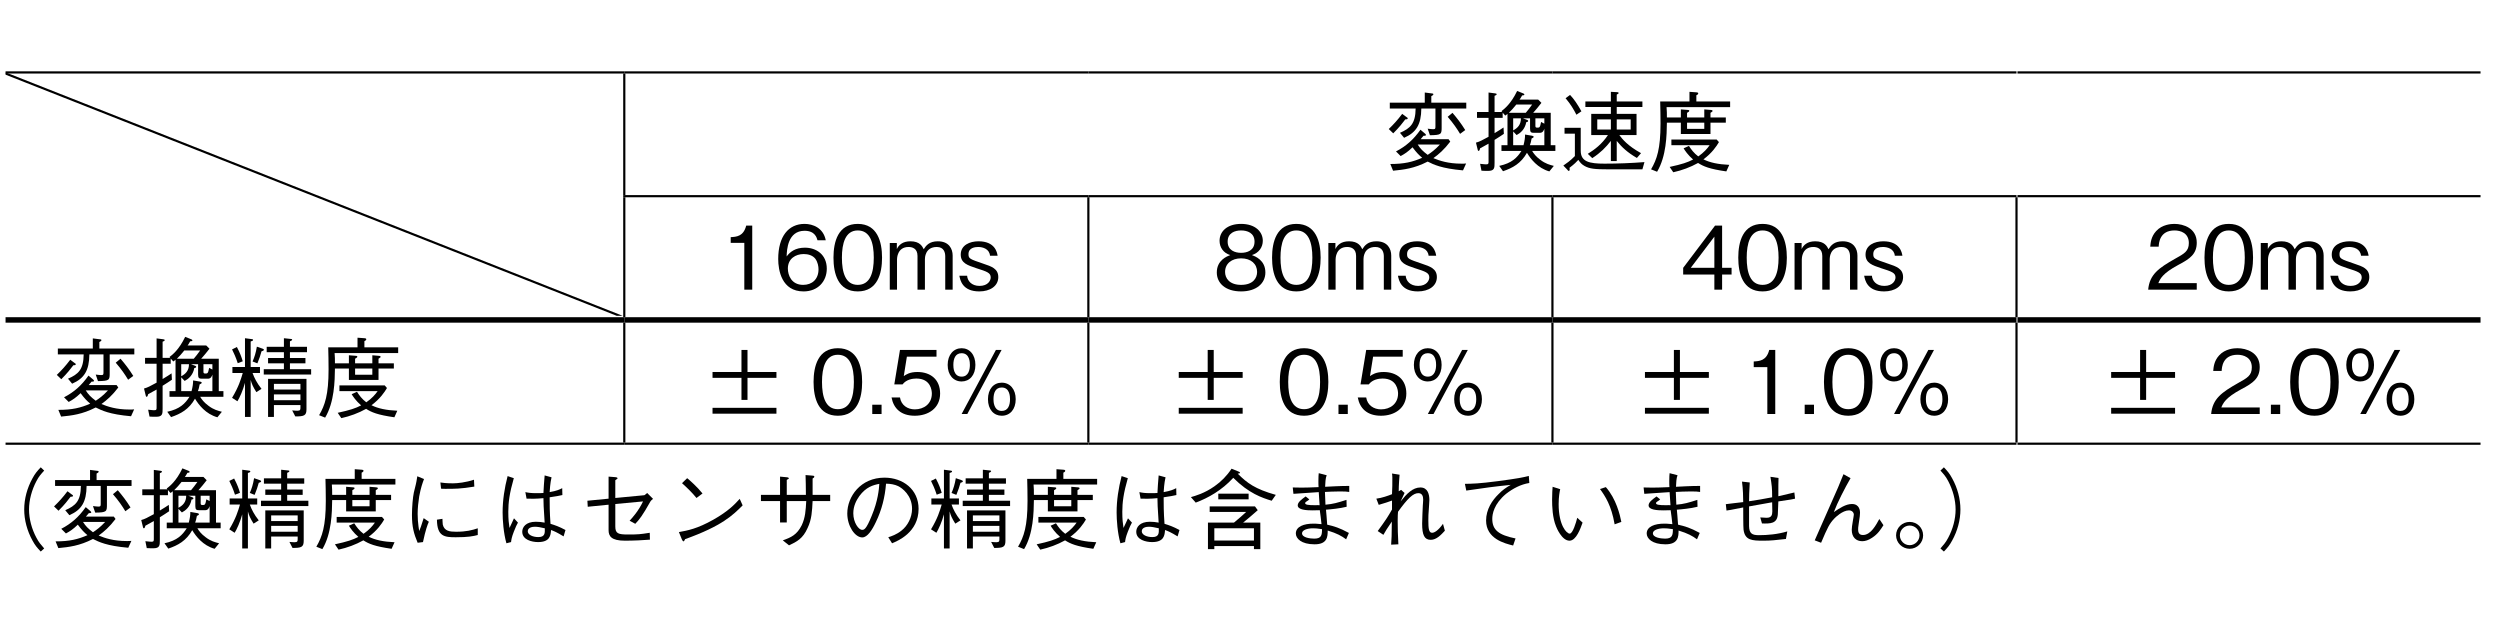 <?xml version="1.0" encoding="UTF-8"?>
<svg xmlns="http://www.w3.org/2000/svg" xmlns:xlink="http://www.w3.org/1999/xlink" width="226.77pt" height="56.69pt" viewBox="0 0 226.77 56.69" version="1.2">
<defs>
<g>
<symbol overflow="visible" id="glyph0-0">
<path style="stroke:none;" d="M 0.797 0.953 L 7.156 0.953 L 7.156 -7 L 0.797 -7 Z M 3.984 -3.344 L 1.453 -6.594 L 6.5 -6.594 Z M 4.234 -3.016 L 6.766 -6.281 L 6.766 0.234 Z M 1.453 0.562 L 3.984 -2.703 L 6.5 0.562 Z M 1.188 -6.281 L 3.719 -3.016 L 1.188 0.234 Z M 1.188 -6.281 "/>
</symbol>
<symbol overflow="visible" id="glyph0-1">
<path style="stroke:none;" d="M 7.438 -0.172 C 7.312 -0.156 7.203 -0.156 7.016 -0.156 C 5.812 -0.156 5.031 -0.422 4.469 -0.656 C 4.969 -1.016 5.438 -1.422 6 -2.156 L 5.844 -2.375 L 3.312 -2.375 C 3.344 -2.406 3.516 -2.609 3.578 -2.688 C 3.641 -2.688 3.797 -2.672 3.797 -2.766 C 3.797 -2.797 3.75 -2.844 3.719 -2.875 L 3.297 -3.234 C 2.672 -2.344 1.984 -1.734 1.078 -1.266 L 1.5 -0.844 C 1.875 -1.047 2.141 -1.219 2.578 -1.641 C 2.953 -1.141 3.141 -0.953 3.453 -0.688 C 2.594 -0.312 1.828 -0.125 0.562 -0.125 L 0.812 0.484 C 1.781 0.391 2.734 0.281 3.953 -0.344 C 4.484 -0.078 5.188 0.281 7.156 0.453 Z M 5.062 -1.891 C 4.594 -1.391 4.281 -1.172 3.953 -0.953 C 3.5 -1.297 3.297 -1.5 3.047 -1.891 Z M 7.359 -3.203 C 6.969 -3.828 6.641 -4.25 6.203 -4.766 L 5.766 -4.406 C 6.281 -3.812 6.609 -3.328 6.891 -2.859 Z M 7.453 -5.156 L 7.453 -5.688 L 4.281 -5.688 L 4.281 -6.281 C 4.375 -6.328 4.469 -6.375 4.469 -6.453 C 4.469 -6.516 4.375 -6.531 4.297 -6.531 L 3.688 -6.609 L 3.688 -5.688 L 0.516 -5.688 L 0.516 -5.156 L 2.859 -5.156 C 2.844 -3.781 2.375 -3.359 1.438 -2.953 L 1.812 -2.5 C 2.922 -2.984 3.359 -3.703 3.375 -5.156 L 4.656 -5.156 L 4.656 -3.578 C 4.656 -3.344 4.656 -3.281 4.453 -3.281 C 4.344 -3.281 4.203 -3.297 3.953 -3.328 L 4.156 -2.734 C 5.219 -2.75 5.219 -2.828 5.219 -3.5 L 5.219 -5.156 Z M 2.141 -4.266 C 2.141 -4.312 2.094 -4.344 2.062 -4.359 L 1.641 -4.672 C 1.203 -4.094 0.859 -3.719 0.422 -3.297 L 0.828 -2.906 C 1.375 -3.453 1.688 -3.859 1.922 -4.172 C 2.031 -4.172 2.141 -4.172 2.141 -4.266 Z M 2.141 -4.266 "/>
</symbol>
<symbol overflow="visible" id="glyph0-2">
<path style="stroke:none;" d="M 0.531 -1.422 C 0.531 -1.391 0.562 -1.312 0.609 -1.312 C 0.703 -1.312 0.734 -1.484 0.75 -1.547 C 1.062 -1.719 1.391 -1.906 1.516 -1.969 L 1.516 -0.375 C 1.516 -0.172 1.516 -0.094 1.312 -0.094 C 1.266 -0.094 1.125 -0.094 0.75 -0.141 L 0.875 0.484 C 1.125 0.5 1.312 0.5 1.469 0.5 C 2.062 0.5 2.062 0.234 2.062 -0.25 L 2.062 -2.312 C 2.453 -2.547 2.594 -2.656 2.906 -2.859 L 2.875 -3.438 C 2.688 -3.312 2.453 -3.156 2.062 -2.922 L 2.062 -4.312 L 2.797 -4.312 L 2.797 -4.781 L 3.031 -4.516 C 3.109 -4.562 3.141 -4.594 3.234 -4.672 L 3.234 -1.828 L 2.688 -1.828 L 2.688 -1.312 L 4.5 -1.312 C 4.109 -0.703 3.641 -0.203 2.484 0.047 L 2.828 0.531 C 3.703 0.234 4.453 -0.172 5 -1.141 C 5.328 -0.594 5.969 0.25 7.031 0.547 L 7.438 0.047 C 7.078 -0.047 6.688 -0.141 6.219 -0.5 C 5.797 -0.812 5.609 -1.078 5.469 -1.312 L 7.578 -1.312 L 7.578 -1.828 L 7.156 -1.828 L 7.156 -4.766 L 5.562 -4.766 C 5.859 -5.094 6.016 -5.297 6.312 -5.672 L 6.016 -5.969 L 4.328 -5.969 C 4.391 -6.062 4.453 -6.125 4.562 -6.344 C 4.641 -6.344 4.766 -6.359 4.766 -6.422 C 4.766 -6.484 4.688 -6.516 4.656 -6.531 L 4.109 -6.75 C 3.547 -5.578 2.953 -5.125 2.688 -4.922 L 2.75 -4.844 L 2.062 -4.844 L 2.062 -6.312 C 2.234 -6.375 2.25 -6.406 2.25 -6.453 C 2.25 -6.5 2.188 -6.531 2.109 -6.531 L 1.516 -6.609 L 1.516 -4.844 L 0.469 -4.844 L 0.469 -4.312 L 1.516 -4.312 L 1.516 -2.594 C 0.906 -2.266 0.719 -2.156 0.375 -2.062 Z M 3.75 -3.078 L 4.062 -2.75 C 4.391 -2.922 4.812 -3.25 4.938 -3.922 C 5 -3.922 5.109 -3.953 5.109 -4.031 C 5.109 -4.078 5.062 -4.109 5.016 -4.125 L 4.641 -4.266 L 5.281 -4.266 L 5.281 -3.328 C 5.281 -2.984 5.391 -2.953 5.656 -2.953 L 6.172 -2.953 C 6.453 -2.953 6.531 -3.188 6.578 -3.328 L 6.578 -1.828 L 5.266 -1.828 C 5.344 -2.031 5.359 -2.125 5.422 -2.438 C 5.516 -2.484 5.609 -2.516 5.609 -2.594 C 5.609 -2.641 5.531 -2.672 5.469 -2.688 L 4.828 -2.797 C 4.828 -2.5 4.797 -2.266 4.688 -1.828 L 3.75 -1.828 Z M 5.469 -5.516 C 5.25 -5.203 5.109 -5.031 4.891 -4.766 L 3.359 -4.766 C 3.641 -5.047 3.766 -5.188 4.031 -5.516 Z M 3.75 -4.266 L 4.453 -4.266 C 4.453 -3.688 4.156 -3.391 3.75 -3.172 Z M 6.281 -3.938 C 6.188 -3.422 6.141 -3.422 5.922 -3.422 C 5.781 -3.422 5.766 -3.484 5.766 -3.594 L 5.766 -4.266 L 6.578 -4.266 L 6.578 -3.781 Z M 6.281 -3.938 "/>
</symbol>
<symbol overflow="visible" id="glyph0-3">
<path style="stroke:none;" d="M 7.516 -5.297 L 7.516 -5.797 L 5.188 -5.797 L 5.188 -6.422 C 5.312 -6.484 5.359 -6.516 5.359 -6.562 C 5.359 -6.609 5.312 -6.641 5.203 -6.641 L 4.656 -6.672 L 4.656 -5.797 L 2.344 -5.797 L 2.344 -5.297 L 4.656 -5.297 L 4.656 -4.672 L 2.875 -4.672 L 2.875 -2.75 L 4.391 -2.75 C 3.828 -1.906 3.188 -1.438 2.562 -1.047 L 2.969 -0.656 C 3.734 -1.156 4.188 -1.625 4.656 -2.219 L 4.656 -0.391 L 5.188 -0.391 L 5.188 -2.219 C 5.641 -1.656 6.156 -1.172 7.016 -0.672 L 7.391 -1.109 C 6.172 -1.781 5.688 -2.391 5.422 -2.75 L 6.984 -2.75 L 6.984 -4.672 L 5.188 -4.672 L 5.188 -5.297 Z M 6.453 -3.25 L 5.188 -3.25 L 5.188 -4.172 L 6.453 -4.172 Z M 4.656 -3.25 L 3.422 -3.25 L 3.422 -4.172 L 4.656 -4.172 Z M 1.984 -4.906 C 1.625 -5.547 1.312 -6.016 0.953 -6.391 L 0.547 -6.094 C 1.016 -5.531 1.266 -5.109 1.531 -4.594 Z M 7.703 -0.297 C 6.5 -0.203 5.281 -0.156 4.078 -0.156 C 2.703 -0.156 1.922 -0.328 1.922 -1.328 L 1.922 -3.406 L 0.453 -3.406 L 0.453 -2.875 L 1.391 -2.875 L 1.391 -0.844 C 0.969 -0.406 0.656 -0.203 0.344 0.016 L 0.719 0.406 C 0.781 0.484 0.781 0.5 0.828 0.5 C 0.875 0.5 0.922 0.469 0.922 0.375 C 0.922 0.359 0.906 0.234 0.906 0.219 C 1.375 -0.141 1.531 -0.312 1.703 -0.5 C 1.875 -0.25 2 -0.094 2.281 0.062 C 2.734 0.312 3.219 0.359 4.406 0.359 L 7.516 0.359 Z M 7.703 -0.297 "/>
</symbol>
<symbol overflow="visible" id="glyph0-4">
<path style="stroke:none;" d="M 2.359 0.625 C 3.141 0.453 3.906 0.172 4.609 -0.219 C 5.094 0.094 5.641 0.328 7.172 0.547 L 7.438 -0.047 C 6.422 -0.094 5.688 -0.25 5.094 -0.547 C 5.875 -1.125 6.281 -1.734 6.5 -2.109 L 6.297 -2.344 L 2.188 -2.344 L 2.188 -1.828 L 5.656 -1.828 C 5.438 -1.516 5.141 -1.172 4.625 -0.812 C 4.219 -1.125 4 -1.422 3.781 -1.766 L 3.297 -1.547 C 3.406 -1.359 3.688 -0.938 4.156 -0.531 C 3.641 -0.266 3.172 -0.109 2.031 0.141 Z M 3.047 -3.875 L 3.047 -2.844 L 5.734 -2.844 L 5.734 -3.875 L 7.125 -3.875 L 7.125 -4.344 L 5.734 -4.344 L 5.734 -4.766 C 5.891 -4.859 5.922 -4.891 5.922 -4.938 C 5.922 -5.016 5.828 -5.031 5.734 -5.031 L 5.172 -5.078 L 5.172 -4.344 L 3.609 -4.344 L 3.609 -4.766 C 3.734 -4.828 3.812 -4.891 3.812 -4.953 C 3.812 -5.016 3.734 -5.031 3.641 -5.031 L 3.047 -5.078 L 3.047 -4.344 L 1.781 -4.344 C 1.781 -4.734 1.781 -4.875 1.75 -5.281 L 7.516 -5.281 L 7.516 -5.797 L 4.453 -5.797 L 4.453 -6.359 C 4.5 -6.375 4.625 -6.438 4.625 -6.531 C 4.625 -6.609 4.516 -6.625 4.469 -6.625 L 3.828 -6.672 L 3.828 -5.797 L 1.172 -5.797 C 1.188 -5.547 1.203 -4.094 1.203 -3.797 C 1.203 -1.5 0.875 -0.547 0.344 0.359 L 0.891 0.578 C 1.734 -0.828 1.766 -2.75 1.781 -3.875 Z M 3.609 -3.312 L 3.609 -3.875 L 5.172 -3.875 L 5.172 -3.312 Z M 3.609 -3.312 "/>
</symbol>
<symbol overflow="visible" id="glyph0-5">
<path style="stroke:none;" d="M 2.953 0 L 2.953 -5.812 L 2.406 -5.812 C 2.156 -4.828 1.516 -4.797 1 -4.766 L 1 -4.25 L 2.234 -4.25 L 2.234 0 Z M 2.953 0 "/>
</symbol>
<symbol overflow="visible" id="glyph0-6">
<path style="stroke:none;" d="M 4.703 -1.906 C 4.703 -3.188 3.75 -3.812 2.719 -3.812 C 1.844 -3.812 1.359 -3.422 1.062 -3.016 C 1.078 -3.609 1.156 -5.344 2.688 -5.344 C 3.641 -5.344 3.797 -4.703 3.859 -4.484 L 4.609 -4.484 C 4.391 -5.609 3.438 -5.969 2.688 -5.969 C 1.234 -5.969 0.297 -4.844 0.297 -2.781 C 0.297 -1.766 0.609 0.156 2.594 0.156 C 3.891 0.156 4.703 -0.75 4.703 -1.906 Z M 3.953 -1.844 C 3.953 -0.969 3.391 -0.438 2.562 -0.438 C 1.484 -0.438 1.172 -1.328 1.172 -1.922 C 1.172 -2.812 1.875 -3.234 2.609 -3.234 C 3 -3.234 3.422 -3.125 3.672 -2.797 C 3.891 -2.484 3.953 -2.109 3.953 -1.844 Z M 3.953 -1.844 "/>
</symbol>
<symbol overflow="visible" id="glyph0-7">
<path style="stroke:none;" d="M 4.703 -2.906 C 4.703 -4.344 4.281 -5.969 2.5 -5.969 C 0.719 -5.969 0.297 -4.359 0.297 -2.906 C 0.297 -1.438 0.719 0.156 2.5 0.156 C 4.281 0.156 4.703 -1.453 4.703 -2.906 Z M 3.953 -2.906 C 3.953 -1.547 3.625 -0.438 2.5 -0.438 C 1.391 -0.438 1.062 -1.547 1.062 -2.906 C 1.062 -4.203 1.375 -5.375 2.5 -5.375 C 3.625 -5.375 3.953 -4.25 3.953 -2.906 Z M 3.953 -2.906 "/>
</symbol>
<symbol overflow="visible" id="glyph0-8">
<path style="stroke:none;" d="M 6.094 0 L 6.094 -3.094 C 6.094 -3.703 5.766 -4.391 4.75 -4.391 C 3.984 -4.391 3.688 -4.016 3.469 -3.672 C 3.344 -3.922 3.125 -4.391 2.266 -4.391 C 1.547 -4.391 1.203 -4.047 1.031 -3.688 L 1.031 -4.234 L 0.391 -4.234 L 0.391 0 L 1.047 0 L 1.047 -2.75 C 1.047 -2.828 1.062 -3.875 2.094 -3.875 C 2.406 -3.875 2.906 -3.766 2.906 -3.062 L 2.906 0 L 3.578 0 L 3.578 -2.766 C 3.578 -2.859 3.578 -3.875 4.656 -3.875 C 5.312 -3.875 5.422 -3.359 5.422 -3.016 L 5.422 0 Z M 6.094 0 "/>
</symbol>
<symbol overflow="visible" id="glyph0-9">
<path style="stroke:none;" d="M 3.75 -1.141 C 3.75 -1.906 3.141 -2.109 2.391 -2.359 C 1.156 -2.781 1.047 -2.812 1.047 -3.234 C 1.047 -3.812 1.656 -3.875 1.922 -3.875 C 2.328 -3.875 2.938 -3.719 3 -3.078 L 3.688 -3.078 C 3.641 -3.391 3.453 -4.391 1.953 -4.391 C 1.172 -4.391 0.344 -4.047 0.344 -3.188 C 0.344 -2.406 0.969 -2.219 1.75 -1.953 C 2.734 -1.641 3.062 -1.531 3.062 -1.109 C 3.062 -0.844 2.828 -0.344 2.047 -0.344 C 1.312 -0.344 0.953 -0.812 0.922 -1.266 L 0.219 -1.266 C 0.297 -0.875 0.484 0.156 2.031 0.156 C 3 0.156 3.75 -0.328 3.75 -1.141 Z M 3.75 -1.141 "/>
</symbol>
<symbol overflow="visible" id="glyph0-10">
<path style="stroke:none;" d="M 4.703 -1.562 C 4.703 -2.688 3.766 -3.031 3.484 -3.141 C 4.125 -3.344 4.469 -3.859 4.469 -4.438 C 4.469 -5.25 3.797 -5.969 2.5 -5.969 C 1.234 -5.969 0.547 -5.281 0.547 -4.438 C 0.547 -3.844 0.891 -3.328 1.516 -3.141 C 1.234 -3.031 0.297 -2.688 0.297 -1.562 C 0.297 -0.594 1.078 0.156 2.5 0.156 C 3.891 0.156 4.703 -0.578 4.703 -1.562 Z M 3.719 -4.359 C 3.719 -3.547 3.031 -3.344 2.5 -3.344 C 1.953 -3.344 1.281 -3.562 1.281 -4.359 C 1.281 -5.156 1.938 -5.375 2.5 -5.375 C 3.062 -5.375 3.719 -5.156 3.719 -4.359 Z M 3.953 -1.609 C 3.953 -1.047 3.578 -0.438 2.5 -0.438 C 1.438 -0.438 1.047 -1.047 1.047 -1.609 C 1.047 -2.375 1.656 -2.844 2.5 -2.844 C 3.406 -2.844 3.953 -2.328 3.953 -1.609 Z M 3.953 -1.609 "/>
</symbol>
<symbol overflow="visible" id="glyph0-11">
<path style="stroke:none;" d="M 4.703 -1.375 L 4.703 -1.984 L 3.844 -1.984 L 3.844 -5.812 L 3.203 -5.812 L 0.312 -1.984 L 0.312 -1.375 L 3.141 -1.375 L 3.141 0 L 3.844 0 L 3.844 -1.375 Z M 3.141 -1.984 L 1 -1.984 L 3.141 -4.812 Z M 3.141 -1.984 "/>
</symbol>
<symbol overflow="visible" id="glyph0-12">
<path style="stroke:none;" d="M 4.609 0 L 4.609 -0.594 L 1.125 -0.594 C 1.281 -0.969 1.484 -1.469 2.938 -2.25 C 4.016 -2.812 4.609 -3.25 4.609 -4.266 C 4.609 -5.578 3.406 -5.969 2.578 -5.969 C 2.297 -5.969 1.469 -5.922 0.922 -5.312 C 0.453 -4.797 0.422 -4.234 0.391 -3.906 L 1.156 -3.906 C 1.172 -4.219 1.234 -5.375 2.594 -5.375 C 3.141 -5.375 3.891 -5.141 3.891 -4.234 C 3.891 -3.5 3.5 -3.281 2.625 -2.797 C 1.172 -1.969 0.328 -1.391 0.203 0 Z M 4.609 0 "/>
</symbol>
<symbol overflow="visible" id="glyph0-13">
<path style="stroke:none;" d="M 4.203 -0.562 L 6.609 -0.562 L 6.609 -0.375 C 6.609 -0.156 6.609 -0.047 6.328 -0.047 C 6.281 -0.047 5.938 -0.062 5.859 -0.078 L 6.141 0.469 C 6.922 0.469 7.156 0.406 7.156 -0.172 L 7.156 -2.938 L 3.672 -2.938 L 3.672 0.516 L 4.203 0.516 Z M 6.609 -1.969 L 4.203 -1.969 L 4.203 -2.484 L 6.609 -2.484 Z M 6.609 -1 L 4.203 -1 L 4.203 -1.531 L 6.609 -1.531 Z M 7.578 -3.328 L 7.578 -3.812 L 5.656 -3.812 L 5.656 -4.344 L 7.062 -4.344 L 7.062 -4.828 L 5.656 -4.828 L 5.656 -5.359 L 7.203 -5.359 L 7.203 -5.844 L 5.656 -5.844 L 5.656 -6.344 C 5.703 -6.359 5.859 -6.422 5.859 -6.5 C 5.859 -6.547 5.766 -6.562 5.703 -6.562 L 5.109 -6.625 L 5.109 -5.844 L 3.547 -5.844 L 3.547 -5.359 L 5.109 -5.359 L 5.109 -4.828 L 3.672 -4.828 L 3.672 -4.344 L 5.109 -4.344 L 5.109 -3.812 L 3.281 -3.812 L 3.281 -3.328 Z M 2.938 -3.469 L 2.938 -4.016 L 2.094 -4.016 L 2.094 -6.328 C 2.25 -6.375 2.312 -6.406 2.312 -6.469 C 2.312 -6.531 2.234 -6.547 2.172 -6.547 L 1.578 -6.625 L 1.578 -4.016 L 0.438 -4.016 L 0.438 -3.469 L 1.375 -3.469 C 1.203 -2.875 1 -2.203 0.406 -1.219 L 0.891 -0.906 C 1.078 -1.188 1.406 -1.922 1.578 -2.578 L 1.578 0.516 L 2.094 0.516 L 2.094 -2.844 C 2.203 -2.453 2.297 -2.234 2.609 -1.734 L 3.078 -2.031 C 2.656 -2.562 2.422 -3.031 2.266 -3.469 Z M 0.406 -5.609 C 0.562 -5.297 0.75 -4.891 0.922 -4.359 L 1.375 -4.531 C 1.266 -4.906 1.141 -5.266 0.844 -5.828 Z M 2.703 -4.344 C 2.875 -4.766 2.984 -5.078 3.078 -5.438 C 3.141 -5.453 3.297 -5.5 3.297 -5.578 C 3.297 -5.625 3.219 -5.656 3.188 -5.672 L 2.656 -5.859 C 2.562 -5.297 2.438 -4.906 2.266 -4.516 Z M 2.703 -4.344 "/>
</symbol>
<symbol overflow="visible" id="glyph0-14">
<path style="stroke:none;" d="M 1.078 -0.031 L 6.875 -0.031 L 6.875 -0.562 L 1.078 -0.562 Z M 1.078 -3.281 L 3.703 -3.281 L 3.703 -1.281 L 4.25 -1.281 L 4.25 -3.281 L 6.875 -3.281 L 6.875 -3.812 L 4.25 -3.812 L 4.25 -5.812 L 3.703 -5.812 L 3.703 -3.812 L 1.078 -3.812 Z M 1.078 -3.281 "/>
</symbol>
<symbol overflow="visible" id="glyph0-15">
<path style="stroke:none;" d="M 1.453 0 L 1.453 -0.844 L 0.609 -0.844 L 0.609 0 Z M 1.453 0 "/>
</symbol>
<symbol overflow="visible" id="glyph0-16">
<path style="stroke:none;" d="M 4.703 -1.859 C 4.703 -3.141 3.828 -3.812 2.641 -3.812 C 1.938 -3.812 1.609 -3.578 1.406 -3.438 L 1.688 -5.203 L 4.375 -5.203 L 4.375 -5.812 L 1.062 -5.812 L 0.547 -2.688 L 1.297 -2.688 C 1.625 -3.125 2.188 -3.219 2.547 -3.219 C 3.859 -3.219 3.953 -2.125 3.953 -1.859 C 3.953 -0.922 3.234 -0.422 2.406 -0.422 C 1.75 -0.422 1.172 -0.797 1.062 -1.5 L 0.297 -1.5 C 0.484 -0.5 1.156 0.156 2.406 0.156 C 3.641 0.156 4.703 -0.531 4.703 -1.859 Z M 4.703 -1.859 "/>
</symbol>
<symbol overflow="visible" id="glyph0-17">
<path style="stroke:none;" d="M 6.547 -1.344 C 6.547 -2.25 6.031 -2.844 5.281 -2.844 C 4.547 -2.844 4.031 -2.266 4.031 -1.344 C 4.031 -0.406 4.562 0.156 5.281 0.156 C 6.031 0.156 6.547 -0.422 6.547 -1.344 Z M 6.031 -1.344 C 6.031 -0.797 5.859 -0.281 5.281 -0.281 C 4.547 -0.281 4.531 -1.141 4.531 -1.344 C 4.531 -1.938 4.719 -2.406 5.281 -2.406 C 6.016 -2.406 6.031 -1.562 6.031 -1.344 Z M 2.891 -4.453 C 2.891 -5.391 2.359 -5.969 1.641 -5.969 C 0.922 -5.969 0.375 -5.391 0.375 -4.453 C 0.375 -3.531 0.906 -2.953 1.641 -2.953 C 2.359 -2.953 2.891 -3.516 2.891 -4.453 Z M 2.391 -4.453 C 2.391 -4.047 2.281 -3.391 1.641 -3.391 C 0.891 -3.391 0.891 -4.266 0.891 -4.453 C 0.891 -5.062 1.094 -5.516 1.641 -5.516 C 2.375 -5.516 2.391 -4.672 2.391 -4.453 Z M 5.266 -5.812 L 4.75 -5.812 L 1.641 0 L 2.156 0 Z M 5.266 -5.812 "/>
</symbol>
<symbol overflow="visible" id="glyph0-18">
<path style="stroke:none;" d="M 7.172 -6.844 C 6.844 -6.5 6.656 -6.281 6.422 -5.844 C 5.938 -4.969 5.672 -3.984 5.672 -3.016 C 5.672 -2.062 5.938 -1.078 6.422 -0.203 C 6.656 0.234 6.844 0.453 7.172 0.797 L 7.484 0.516 C 7.188 0.172 7 -0.031 6.781 -0.453 C 6.359 -1.234 6.109 -2.156 6.109 -3.016 C 6.109 -3.875 6.359 -4.797 6.781 -5.594 C 7 -6.016 7.188 -6.219 7.484 -6.547 Z M 7.172 -6.844 "/>
</symbol>
<symbol overflow="visible" id="glyph0-19">
<path style="stroke:none;" d="M 1.547 -6.031 C 1.531 -5.938 1.531 -5.906 1.469 -5.562 C 1.438 -5.391 1.422 -5.312 1.234 -4.562 C 1.141 -4.141 1.062 -3.203 1.062 -2.516 C 1.062 -1.453 1.234 -0.812 1.578 0 L 2.062 -0.062 C 2.297 -1.172 2.469 -1.625 2.594 -1.906 L 2.125 -2.234 C 1.891 -1.484 1.828 -1.312 1.719 -1.062 C 1.703 -1.219 1.688 -1.25 1.656 -1.484 C 1.609 -1.844 1.578 -2.188 1.578 -2.625 C 1.578 -3.156 1.641 -3.688 1.719 -4.203 C 1.875 -5.031 2.016 -5.406 2.156 -5.781 Z M 3.703 -4.906 C 3.812 -4.891 3.891 -4.891 4.109 -4.891 C 4.922 -4.891 5.5 -4.891 6.719 -5.094 L 6.688 -5.719 C 5.953 -5.469 5.172 -5.391 4.781 -5.391 C 4.172 -5.391 3.844 -5.438 3.641 -5.469 Z M 3.328 -2.094 C 3.344 -0.562 4.016 -0.5 5.031 -0.5 C 6.172 -0.5 6.609 -0.594 7.031 -0.703 L 7.031 -1.312 C 6.516 -1.141 6 -1 5.062 -1 C 4.484 -1 4 -1.062 3.859 -1.641 C 3.844 -1.719 3.828 -2.094 3.828 -2.172 Z M 3.328 -2.094 "/>
</symbol>
<symbol overflow="visible" id="glyph0-20">
<path style="stroke:none;" d="M 7.031 -1.156 C 6.453 -1.469 6.078 -1.594 5.672 -1.719 C 5.594 -2.734 5.594 -3.547 5.594 -4.125 C 6.172 -4.203 6.469 -4.266 6.75 -4.328 L 6.734 -4.953 C 6.5 -4.828 6.219 -4.703 5.594 -4.594 C 5.609 -4.781 5.641 -5.406 5.766 -5.938 L 5.141 -6.109 C 5.094 -5.578 5.047 -4.891 5.031 -4.516 C 4.859 -4.5 4.703 -4.5 4.391 -4.5 C 3.875 -4.5 3.688 -4.531 3.391 -4.594 L 3.5 -4 C 3.812 -3.984 4.453 -3.984 5.031 -4.047 C 5.031 -3.516 5.047 -3.344 5.141 -1.828 C 4.891 -1.875 4.609 -1.906 4.344 -1.906 C 3.422 -1.906 3.109 -1.406 3.109 -1 C 3.109 -0.266 3.984 -0.062 4.547 -0.062 C 5.625 -0.062 5.688 -0.672 5.719 -1.156 C 5.984 -1.062 6.25 -0.953 6.859 -0.578 Z M 5.156 -1.312 C 5.172 -0.844 5.156 -0.516 4.562 -0.516 C 4.062 -0.516 3.609 -0.719 3.609 -1.047 C 3.609 -1.156 3.672 -1.453 4.266 -1.453 C 4.469 -1.453 4.781 -1.406 5.156 -1.312 Z M 2.094 -0.062 C 2.125 -0.297 2.141 -0.469 2.344 -1 C 2.5 -1.422 2.625 -1.656 2.719 -1.828 L 2.359 -2.219 C 2.312 -2.094 2.016 -1.484 1.953 -1.344 C 1.891 -1.75 1.844 -2.094 1.844 -2.812 C 1.844 -3.656 1.953 -4.5 2.344 -5.859 L 1.781 -6.047 C 1.5 -4.969 1.328 -3.859 1.328 -2.75 C 1.328 -2.062 1.406 -0.906 1.672 0.047 Z M 2.094 -0.062 "/>
</symbol>
<symbol overflow="visible" id="glyph0-21">
<path style="stroke:none;" d="M 3.594 -4.062 L 3.594 -5.672 C 3.766 -5.797 3.797 -5.812 3.797 -5.844 C 3.797 -5.938 3.625 -5.953 3.578 -5.953 L 2.984 -6 L 2.984 -4 L 1.062 -3.812 L 1.094 -3.266 L 2.984 -3.453 L 2.984 -1.141 C 2.984 -0.609 3.219 -0.188 4.469 -0.188 C 5.266 -0.188 6.172 -0.234 6.734 -0.281 L 6.719 -0.906 C 5.844 -0.766 5.656 -0.75 4.75 -0.75 C 3.859 -0.75 3.594 -0.828 3.594 -1.484 L 3.594 -3.516 L 6.109 -3.75 C 5.703 -2.891 5.156 -2.281 4.891 -2 L 5.406 -1.719 C 5.766 -2.094 6.047 -2.438 6.781 -3.75 C 6.812 -3.812 6.859 -3.844 7.016 -3.984 L 6.484 -4.516 C 6.438 -4.484 6.266 -4.312 6.219 -4.312 Z M 3.594 -4.062 "/>
</symbol>
<symbol overflow="visible" id="glyph0-22">
<path style="stroke:none;" d="M 3.547 -4.469 C 3.078 -5.062 2.406 -5.656 2.156 -5.859 L 1.688 -5.406 C 2.156 -4.984 2.609 -4.547 3 -4.062 Z M 6.922 -3.984 C 6.469 -3.484 5.906 -2.875 4.531 -2.094 C 3.062 -1.266 2.188 -1.109 1.406 -0.969 L 1.672 -0.312 C 1.719 -0.219 1.766 -0.125 1.828 -0.125 C 1.875 -0.125 1.969 -0.312 1.969 -0.328 C 5.328 -1.531 6.297 -2.5 7.188 -3.391 Z M 6.922 -3.984 "/>
</symbol>
<symbol overflow="visible" id="glyph0-23">
<path style="stroke:none;" d="M 5.578 -4.344 L 5.578 -5.828 C 5.656 -5.875 5.734 -5.922 5.734 -6 C 5.734 -6.078 5.625 -6.094 5.516 -6.094 L 4.938 -6.141 C 4.953 -5.703 4.969 -5.031 4.969 -4.344 L 3.234 -4.344 L 3.234 -5.703 C 3.406 -5.797 3.422 -5.812 3.422 -5.844 C 3.422 -5.906 3.328 -5.922 3.281 -5.938 L 2.625 -6 L 2.625 -4.344 L 0.891 -4.344 L 0.891 -3.781 L 2.625 -3.781 L 2.625 -1.844 L 3.234 -1.844 L 3.234 -3.781 L 5 -3.781 C 4.953 -2.953 4.922 -2.297 4.594 -1.594 C 4.156 -0.719 3.625 -0.484 2.875 -0.219 L 3.438 0.234 C 4.141 -0.094 4.703 -0.375 5.125 -1.344 C 5.5 -2.125 5.531 -2.875 5.578 -3.781 L 7.172 -3.781 L 7.172 -4.344 Z M 5.578 -4.344 "/>
</symbol>
<symbol overflow="visible" id="glyph0-24">
<path style="stroke:none;" d="M 4.828 0.047 C 5.312 -0.156 7.234 -0.922 7.234 -3.078 C 7.234 -4.844 5.812 -5.906 4.141 -5.906 C 1.969 -5.906 0.766 -4.188 0.766 -2.656 C 0.766 -1.5 1.469 -0.484 2.125 -0.484 C 2.594 -0.484 3.031 -1.172 3.359 -1.875 C 3.891 -2.969 4.188 -4.156 4.281 -5.359 C 4.688 -5.359 5.078 -5.281 5.375 -5.141 C 5.734 -4.969 6.641 -4.312 6.641 -3.078 C 6.641 -2.297 6.234 -1.531 5.688 -1.109 C 5.25 -0.75 4.781 -0.594 4.484 -0.5 Z M 3.672 -5.344 C 3.641 -4.859 3.547 -3.797 2.984 -2.453 C 2.469 -1.172 2.281 -1.172 2.109 -1.172 C 1.797 -1.172 1.312 -1.828 1.312 -2.672 C 1.312 -3.359 1.609 -3.875 1.859 -4.234 C 2.469 -5.062 3.109 -5.234 3.672 -5.344 Z M 3.672 -5.344 "/>
</symbol>
<symbol overflow="visible" id="glyph0-25">
<path style="stroke:none;" d="M 1.656 -1.828 L 1.656 0.578 L 2.234 0.578 L 2.234 0.297 L 5.828 0.297 L 5.828 0.578 L 6.406 0.578 L 6.406 -1.828 L 4.844 -1.828 C 5.141 -2.062 5.594 -2.438 6.172 -2.953 L 5.922 -3.297 L 1.812 -3.297 L 1.812 -2.797 L 5.125 -2.797 C 4.688 -2.391 4.609 -2.328 4.016 -1.828 Z M 5.828 -0.203 L 2.234 -0.203 L 2.234 -1.312 L 5.828 -1.312 Z M 0.547 -3.641 C 1.672 -4.062 2.906 -4.75 3.953 -5.891 C 5.375 -4.469 6.562 -4.078 7.438 -3.812 L 7.812 -4.344 C 5.922 -4.875 5.203 -5.422 4.359 -6.266 C 4.5 -6.281 4.562 -6.297 4.562 -6.359 C 4.562 -6.391 4.531 -6.406 4.484 -6.438 L 3.797 -6.719 C 3.391 -6.094 2.859 -5.547 2.25 -5.125 C 1.344 -4.484 0.5 -4.25 0.109 -4.141 Z M 5.344 -3.938 L 5.344 -4.453 L 2.594 -4.453 L 2.594 -3.938 Z M 5.344 -3.938 "/>
</symbol>
<symbol overflow="visible" id="glyph0-26">
<path style="stroke:none;" d="M 6.266 -3.891 C 5.438 -3.625 5.062 -3.516 4.359 -3.453 C 4.344 -3.781 4.312 -4.469 4.312 -4.609 C 4.609 -4.625 5.156 -4.656 5.688 -4.656 C 6.125 -4.656 6.297 -4.641 6.516 -4.609 L 6.516 -5.156 C 5.609 -5.156 4.75 -5.094 4.328 -5.078 C 4.344 -5.438 4.359 -5.859 4.469 -6.125 L 3.75 -6.312 C 3.734 -6.156 3.719 -6 3.719 -5.609 C 3.719 -5.375 3.719 -5.219 3.734 -5.047 C 2.406 -4.984 1.75 -5 1.391 -5.016 L 1.453 -4.438 C 1.781 -4.453 3.391 -4.578 3.75 -4.594 C 3.797 -3.859 3.797 -3.781 3.828 -3.406 C 3.781 -3.422 3.5 -3.406 3.438 -3.406 C 2.766 -3.406 2.516 -3.453 2.516 -3.594 C 2.516 -3.656 2.547 -3.672 2.625 -3.734 C 2.812 -3.859 2.828 -3.859 2.891 -3.938 L 2.562 -4.203 C 2.203 -3.938 1.844 -3.688 1.844 -3.391 C 1.844 -2.984 2.625 -2.938 3.188 -2.938 C 3.547 -2.938 3.719 -2.953 3.844 -2.953 C 3.875 -2.781 3.984 -1.891 4 -1.688 C 3.594 -1.734 3.391 -1.734 3.25 -1.734 C 2.406 -1.734 1.672 -1.469 1.672 -0.844 C 1.672 -0.391 2.156 0.141 3.375 0.141 C 4.547 0.141 4.562 -0.578 4.562 -1.109 C 5.422 -0.844 5.812 -0.625 6.234 -0.312 L 6.484 -0.891 C 5.625 -1.359 5.141 -1.5 4.516 -1.641 C 4.469 -2.25 4.438 -2.734 4.406 -3 C 4.828 -3.031 5.656 -3.109 6.281 -3.266 Z M 4.047 -1.234 C 4.047 -0.703 4 -0.375 3.344 -0.375 C 2.953 -0.375 2.234 -0.469 2.234 -0.859 C 2.234 -1.141 2.688 -1.312 3.234 -1.312 C 3.438 -1.312 3.656 -1.297 4.047 -1.234 Z M 4.047 -1.234 "/>
</symbol>
<symbol overflow="visible" id="glyph0-27">
<path style="stroke:none;" d="M 7.062 -1.719 C 6.641 -1.125 6.297 -0.906 6.078 -0.906 C 5.781 -0.906 5.734 -1.266 5.734 -2.031 C 5.734 -2.406 5.734 -2.5 5.797 -3.344 C 5.812 -3.625 5.828 -3.828 5.828 -3.875 C 5.828 -4.375 5.688 -5.016 5.016 -5.016 C 4.312 -5.016 3.766 -4.438 3.219 -3.75 C 3.266 -3.859 3.516 -4.391 3.578 -4.516 L 3.266 -4.797 C 3.188 -4.75 3.156 -4.734 3.047 -4.672 C 3.047 -5.25 3.109 -5.969 3.125 -6.172 L 2.438 -6.281 C 2.453 -6.156 2.469 -6.094 2.469 -5.922 C 2.469 -5.453 2.469 -4.859 2.438 -4.406 C 2.094 -4.266 1.516 -4.062 1.016 -4 L 1.234 -3.438 C 1.688 -3.562 2.234 -3.75 2.438 -3.828 L 2.438 -3.016 C 2.094 -2.406 1.844 -2.016 1.141 -1.062 L 1.656 -0.719 C 1.859 -1.094 1.969 -1.25 2.422 -1.922 C 2.422 -0.734 2.391 -0.25 2.359 0.172 L 3.016 0.141 C 2.969 -0.859 2.953 -1.125 2.953 -1.984 C 2.953 -2.469 2.969 -2.625 2.984 -2.812 C 3.875 -4.047 4.359 -4.5 4.828 -4.5 C 5.172 -4.5 5.266 -4.219 5.266 -3.922 C 5.266 -3.734 5.234 -3.453 5.234 -3.406 C 5.219 -3.031 5.172 -2.156 5.172 -1.734 C 5.172 -0.703 5.375 -0.266 5.953 -0.266 C 6.469 -0.266 6.891 -0.719 7.234 -1.094 Z M 7.062 -1.719 "/>
</symbol>
<symbol overflow="visible" id="glyph0-28">
<path style="stroke:none;" d="M 1.219 -4.734 C 2.547 -4.938 4.094 -5.141 5.25 -5.25 C 4.797 -4.984 4.5 -4.781 4.141 -4.406 C 3.578 -3.859 3.016 -3.031 3.016 -2.016 C 3.016 -0.359 4.703 0.062 5.469 0.25 L 5.688 -0.391 C 4.156 -0.703 3.578 -1.156 3.578 -2.172 C 3.578 -2.594 3.719 -3.516 4.828 -4.438 C 5.453 -4.922 6.156 -5.297 6.938 -5.422 L 6.891 -6.062 C 6.328 -5.922 5.891 -5.828 4.125 -5.594 C 2.328 -5.359 1.812 -5.359 1.094 -5.344 Z M 1.219 -4.734 "/>
</symbol>
<symbol overflow="visible" id="glyph0-29">
<path style="stroke:none;" d="M 1.094 -5.078 C 1.078 -4.844 1.047 -4.484 1.047 -3.922 C 1.047 -3.312 1.078 -2.266 1.406 -1.484 C 1.438 -1.391 1.922 -0.188 2.625 -0.188 C 3.234 -0.188 3.625 -1.297 3.812 -1.828 L 3.328 -2.266 C 3.219 -1.828 2.922 -0.828 2.641 -0.828 C 2.375 -0.828 1.641 -1.562 1.641 -3.5 C 1.641 -4.188 1.734 -4.641 1.781 -4.859 Z M 5.391 -4.875 C 5.859 -4.234 6.422 -3.391 6.719 -1.672 L 7.328 -1.891 C 7.203 -2.531 6.859 -3.984 5.922 -5.047 Z M 5.391 -4.875 "/>
</symbol>
<symbol overflow="visible" id="glyph0-30">
<path style="stroke:none;" d="M 4.938 -5.984 C 5.062 -5.188 5.094 -5 5.094 -4.125 C 4.328 -3.969 3.625 -3.859 3 -3.766 C 3 -4.094 3.016 -4.766 3.062 -5.469 L 2.359 -5.547 C 2.453 -4.844 2.469 -4.141 2.469 -3.688 C 2.219 -3.656 1.203 -3.547 0.891 -3.5 L 0.953 -2.922 C 1.125 -2.953 1.141 -2.953 1.344 -2.984 C 1.656 -3.047 1.75 -3.062 2.469 -3.203 C 2.469 -2.938 2.469 -1.391 2.5 -1.188 C 2.625 -0.219 3.266 -0.188 4.312 -0.188 C 4.953 -0.188 5.391 -0.234 6.344 -0.344 L 6.469 -1.031 C 5.594 -0.766 4.672 -0.688 3.891 -0.688 C 3.266 -0.688 3.016 -0.844 3 -1.516 L 3 -3.297 C 3.297 -3.344 4.766 -3.609 5.094 -3.672 C 5.094 -3.547 5.109 -2.969 5.109 -2.844 C 5.094 -2.594 5.094 -2.266 4.594 -2.266 C 4.516 -2.266 4.219 -2.281 4.016 -2.297 L 4.172 -1.75 C 4.922 -1.734 5.547 -1.719 5.609 -2.578 C 5.609 -2.594 5.641 -3.562 5.656 -3.75 C 6.547 -3.891 6.656 -3.906 6.797 -3.922 C 6.969 -3.953 7.031 -3.969 7.172 -4 L 7.109 -4.562 C 6.891 -4.516 5.891 -4.281 5.656 -4.219 C 5.656 -5.141 5.656 -5.453 5.672 -5.875 Z M 4.938 -5.984 "/>
</symbol>
<symbol overflow="visible" id="glyph0-31">
<path style="stroke:none;" d="M 3.609 -6.219 C 3.359 -5.594 3.25 -5.328 3.109 -5 C 2.812 -4.312 1.328 -0.984 1 -0.219 L 1.578 0 C 2.172 -1.391 2.328 -1.734 2.797 -2.219 C 2.875 -2.297 3.516 -2.938 4.109 -2.938 C 4.375 -2.938 4.547 -2.75 4.547 -2.547 C 4.547 -2.484 4.484 -2.125 4.469 -2.047 C 4.391 -1.641 4.359 -1.297 4.359 -1.172 C 4.359 -0.5 4.75 -0.141 5.312 -0.141 C 5.578 -0.141 5.875 -0.234 6.203 -0.453 C 6.734 -0.797 6.984 -1.203 7.234 -1.594 L 6.859 -2.156 C 6.578 -1.641 6.094 -0.703 5.375 -0.703 C 5.203 -0.703 4.938 -0.75 4.938 -1.188 C 4.938 -1.266 4.938 -1.453 4.984 -1.688 C 5.094 -2.422 5.109 -2.516 5.109 -2.734 C 5.109 -2.844 5.094 -3.516 4.375 -3.516 C 3.828 -3.516 3.25 -3.141 2.734 -2.781 C 3.062 -3.656 3.719 -4.938 4.25 -5.859 Z M 3.609 -6.219 "/>
</symbol>
<symbol overflow="visible" id="glyph0-32">
<path style="stroke:none;" d="M 1.656 -1.891 C 0.984 -1.891 0.422 -1.359 0.422 -0.672 C 0.422 0 0.984 0.547 1.656 0.547 C 2.328 0.547 2.875 0 2.875 -0.672 C 2.875 -1.359 2.328 -1.891 1.656 -1.891 Z M 1.656 -1.562 C 2.141 -1.562 2.547 -1.172 2.547 -0.672 C 2.547 -0.188 2.141 0.219 1.656 0.219 C 1.156 0.219 0.766 -0.188 0.766 -0.672 C 0.766 -1.172 1.172 -1.562 1.656 -1.562 Z M 1.656 -1.562 "/>
</symbol>
<symbol overflow="visible" id="glyph0-33">
<path style="stroke:none;" d="M 0.781 0.797 C 1.109 0.453 1.297 0.234 1.531 -0.203 C 2.016 -1.078 2.281 -2.062 2.281 -3.016 C 2.281 -3.984 2.016 -4.969 1.531 -5.844 C 1.297 -6.281 1.109 -6.5 0.781 -6.844 L 0.469 -6.547 C 0.766 -6.219 0.953 -6.016 1.172 -5.594 C 1.594 -4.797 1.844 -3.875 1.844 -3.016 C 1.844 -2.156 1.594 -1.234 1.172 -0.453 C 0.953 -0.031 0.766 0.172 0.469 0.516 Z M 0.781 0.797 "/>
</symbol>
</g>
<clipPath id="clip1">
  <path d="M 0.504 6 L 57 6 L 57 7 L 0.504 7 Z M 0.504 6 "/>
</clipPath>
<clipPath id="clip2">
  <path d="M 183 6 L 226.039 6 L 226.039 7 L 183 7 Z M 183 6 "/>
</clipPath>
<clipPath id="clip3">
  <path d="M 183 17 L 226.039 17 L 226.039 18 L 183 18 Z M 183 17 "/>
</clipPath>
<clipPath id="clip4">
  <path d="M 0.504 40 L 57 40 L 57 41 L 0.504 41 Z M 0.504 40 "/>
</clipPath>
<clipPath id="clip5">
  <path d="M 183 40 L 226.039 40 L 226.039 41 L 183 41 Z M 183 40 "/>
</clipPath>
<clipPath id="clip6">
  <path d="M 0.504 28 L 58 28 L 58 30 L 0.504 30 Z M 0.504 28 "/>
</clipPath>
<clipPath id="clip7">
  <path d="M 183 28 L 226.039 28 L 226.039 30 L 183 30 Z M 183 28 "/>
</clipPath>
<clipPath id="clip8">
  <path d="M 0.504 6.438 L 56.789 6.438 L 56.789 28.645 L 0.504 28.645 Z M 0.504 6.438 "/>
</clipPath>
</defs>
<g id="surface1">
<g clip-path="url(#clip1)" clip-rule="nonzero">
<path style="fill:none;stroke-width:2;stroke-linecap:butt;stroke-linejoin:miter;stroke:rgb(0%,0%,0%);stroke-opacity:1;stroke-miterlimit:10;" d="M 0.016 503.155 L 566.928 503.155 " transform="matrix(0.099,0,0,-0.099,0.502,56.382)"/>
</g>
<path style="fill:none;stroke-width:2;stroke-linecap:butt;stroke-linejoin:miter;stroke:rgb(0%,0%,0%);stroke-opacity:1;stroke-miterlimit:10;" d="M 566.928 503.155 L 992.131 503.155 " transform="matrix(0.099,0,0,-0.099,0.502,56.382)"/>
<path style="fill:none;stroke-width:2;stroke-linecap:butt;stroke-linejoin:miter;stroke:rgb(0%,0%,0%);stroke-opacity:1;stroke-miterlimit:10;" d="M 566.928 390.786 L 566.928 502.173 " transform="matrix(0.099,0,0,-0.099,0.502,56.382)"/>
<path style="fill:none;stroke-width:2;stroke-linecap:butt;stroke-linejoin:miter;stroke:rgb(0%,0%,0%);stroke-opacity:1;stroke-miterlimit:10;" d="M 992.131 503.155 L 1417.334 503.155 " transform="matrix(0.099,0,0,-0.099,0.502,56.382)"/>
<path style="fill:none;stroke-width:2;stroke-linecap:butt;stroke-linejoin:miter;stroke:rgb(0%,0%,0%);stroke-opacity:1;stroke-miterlimit:10;" d="M 1417.334 503.155 L 1842.537 503.155 " transform="matrix(0.099,0,0,-0.099,0.502,56.382)"/>
<g clip-path="url(#clip2)" clip-rule="nonzero">
<path style="fill:none;stroke-width:2;stroke-linecap:butt;stroke-linejoin:miter;stroke:rgb(0%,0%,0%);stroke-opacity:1;stroke-miterlimit:10;" d="M 1842.537 503.155 L 2267.701 503.155 " transform="matrix(0.099,0,0,-0.099,0.502,56.382)"/>
</g>
<path style="fill:none;stroke-width:2;stroke-linecap:butt;stroke-linejoin:miter;stroke:rgb(0%,0%,0%);stroke-opacity:1;stroke-miterlimit:10;" d="M 565.946 389.765 L 992.131 389.765 " transform="matrix(0.099,0,0,-0.099,0.502,56.382)"/>
<path style="fill:none;stroke-width:2;stroke-linecap:butt;stroke-linejoin:miter;stroke:rgb(0%,0%,0%);stroke-opacity:1;stroke-miterlimit:10;" d="M 566.928 278.888 L 566.928 388.783 " transform="matrix(0.099,0,0,-0.099,0.502,56.382)"/>
<path style="fill:none;stroke-width:2;stroke-linecap:butt;stroke-linejoin:miter;stroke:rgb(0%,0%,0%);stroke-opacity:1;stroke-miterlimit:10;" d="M 992.131 389.765 L 1417.334 389.765 " transform="matrix(0.099,0,0,-0.099,0.502,56.382)"/>
<path style="fill:none;stroke-width:2;stroke-linecap:butt;stroke-linejoin:miter;stroke:rgb(0%,0%,0%);stroke-opacity:1;stroke-miterlimit:10;" d="M 992.131 278.888 L 992.131 388.783 " transform="matrix(0.099,0,0,-0.099,0.502,56.382)"/>
<path style="fill:none;stroke-width:2;stroke-linecap:butt;stroke-linejoin:miter;stroke:rgb(0%,0%,0%);stroke-opacity:1;stroke-miterlimit:10;" d="M 1417.334 389.765 L 1842.537 389.765 " transform="matrix(0.099,0,0,-0.099,0.502,56.382)"/>
<path style="fill:none;stroke-width:2;stroke-linecap:butt;stroke-linejoin:miter;stroke:rgb(0%,0%,0%);stroke-opacity:1;stroke-miterlimit:10;" d="M 1417.334 278.888 L 1417.334 388.783 " transform="matrix(0.099,0,0,-0.099,0.502,56.382)"/>
<g clip-path="url(#clip3)" clip-rule="nonzero">
<path style="fill:none;stroke-width:2;stroke-linecap:butt;stroke-linejoin:miter;stroke:rgb(0%,0%,0%);stroke-opacity:1;stroke-miterlimit:10;" d="M 1842.537 389.765 L 2267.701 389.765 " transform="matrix(0.099,0,0,-0.099,0.502,56.382)"/>
</g>
<path style="fill:none;stroke-width:2;stroke-linecap:butt;stroke-linejoin:miter;stroke:rgb(0%,0%,0%);stroke-opacity:1;stroke-miterlimit:10;" d="M 1842.537 278.888 L 1842.537 388.783 " transform="matrix(0.099,0,0,-0.099,0.502,56.382)"/>
<path style="fill:none;stroke-width:2;stroke-linecap:butt;stroke-linejoin:miter;stroke:rgb(0%,0%,0%);stroke-opacity:1;stroke-miterlimit:10;" d="M 566.928 164.006 L 566.928 273.9 " transform="matrix(0.099,0,0,-0.099,0.502,56.382)"/>
<path style="fill:none;stroke-width:2;stroke-linecap:butt;stroke-linejoin:miter;stroke:rgb(0%,0%,0%);stroke-opacity:1;stroke-miterlimit:10;" d="M 992.131 164.006 L 992.131 273.9 " transform="matrix(0.099,0,0,-0.099,0.502,56.382)"/>
<path style="fill:none;stroke-width:2;stroke-linecap:butt;stroke-linejoin:miter;stroke:rgb(0%,0%,0%);stroke-opacity:1;stroke-miterlimit:10;" d="M 1417.334 164.006 L 1417.334 273.9 " transform="matrix(0.099,0,0,-0.099,0.502,56.382)"/>
<path style="fill:none;stroke-width:2;stroke-linecap:butt;stroke-linejoin:miter;stroke:rgb(0%,0%,0%);stroke-opacity:1;stroke-miterlimit:10;" d="M 1842.537 164.006 L 1842.537 273.9 " transform="matrix(0.099,0,0,-0.099,0.502,56.382)"/>
<g clip-path="url(#clip4)" clip-rule="nonzero">
<path style="fill:none;stroke-width:2;stroke-linecap:butt;stroke-linejoin:miter;stroke:rgb(0%,0%,0%);stroke-opacity:1;stroke-miterlimit:10;" d="M 0.016 162.985 L 566.928 162.985 " transform="matrix(0.099,0,0,-0.099,0.502,56.382)"/>
</g>
<path style="fill:none;stroke-width:2;stroke-linecap:butt;stroke-linejoin:miter;stroke:rgb(0%,0%,0%);stroke-opacity:1;stroke-miterlimit:10;" d="M 566.928 162.985 L 992.131 162.985 " transform="matrix(0.099,0,0,-0.099,0.502,56.382)"/>
<path style="fill:none;stroke-width:2;stroke-linecap:butt;stroke-linejoin:miter;stroke:rgb(0%,0%,0%);stroke-opacity:1;stroke-miterlimit:10;" d="M 992.131 162.985 L 1417.334 162.985 " transform="matrix(0.099,0,0,-0.099,0.502,56.382)"/>
<path style="fill:none;stroke-width:2;stroke-linecap:butt;stroke-linejoin:miter;stroke:rgb(0%,0%,0%);stroke-opacity:1;stroke-miterlimit:10;" d="M 1417.334 162.985 L 1842.537 162.985 " transform="matrix(0.099,0,0,-0.099,0.502,56.382)"/>
<g clip-path="url(#clip5)" clip-rule="nonzero">
<path style="fill:none;stroke-width:2;stroke-linecap:butt;stroke-linejoin:miter;stroke:rgb(0%,0%,0%);stroke-opacity:1;stroke-miterlimit:10;" d="M 1842.537 162.985 L 2267.701 162.985 " transform="matrix(0.099,0,0,-0.099,0.502,56.382)"/>
</g>
<g clip-path="url(#clip6)" clip-rule="nonzero">
<path style="fill:none;stroke-width:5;stroke-linecap:butt;stroke-linejoin:miter;stroke:rgb(0%,0%,0%);stroke-opacity:1;stroke-miterlimit:10;" d="M 0.016 276.375 L 566.928 276.375 " transform="matrix(0.099,0,0,-0.099,0.502,56.382)"/>
</g>
<path style="fill:none;stroke-width:5;stroke-linecap:butt;stroke-linejoin:miter;stroke:rgb(0%,0%,0%);stroke-opacity:1;stroke-miterlimit:10;" d="M 566.928 276.375 L 992.131 276.375 " transform="matrix(0.099,0,0,-0.099,0.502,56.382)"/>
<path style="fill:none;stroke-width:5;stroke-linecap:butt;stroke-linejoin:miter;stroke:rgb(0%,0%,0%);stroke-opacity:1;stroke-miterlimit:10;" d="M 992.131 276.375 L 1417.334 276.375 " transform="matrix(0.099,0,0,-0.099,0.502,56.382)"/>
<path style="fill:none;stroke-width:5;stroke-linecap:butt;stroke-linejoin:miter;stroke:rgb(0%,0%,0%);stroke-opacity:1;stroke-miterlimit:10;" d="M 1417.334 276.375 L 1842.537 276.375 " transform="matrix(0.099,0,0,-0.099,0.502,56.382)"/>
<g clip-path="url(#clip7)" clip-rule="nonzero">
<path style="fill:none;stroke-width:5;stroke-linecap:butt;stroke-linejoin:miter;stroke:rgb(0%,0%,0%);stroke-opacity:1;stroke-miterlimit:10;" d="M 1842.537 276.375 L 2267.701 276.375 " transform="matrix(0.099,0,0,-0.099,0.502,56.382)"/>
</g>
<g clip-path="url(#clip8)" clip-rule="nonzero">
<path style="fill:none;stroke-width:2;stroke-linecap:butt;stroke-linejoin:miter;stroke:rgb(0%,0%,0%);stroke-opacity:1;stroke-miterlimit:10;" d="M 0.016 502.173 L 565.946 278.888 " transform="matrix(0.099,0,0,-0.099,0.502,56.382)"/>
</g>
<g style="fill:rgb(0%,0%,0%);fill-opacity:1;">
  <use xlink:href="#glyph0-1" x="125.55" y="15.001"/>
  <use xlink:href="#glyph0-2" x="133.507" y="15.001"/>
  <use xlink:href="#glyph0-3" x="141.463" y="15.001"/>
  <use xlink:href="#glyph0-4" x="149.42" y="15.001"/>
</g>
<g style="fill:rgb(0%,0%,0%);fill-opacity:1;">
  <use xlink:href="#glyph0-5" x="65.281" y="26.278"/>
  <use xlink:href="#glyph0-6" x="70.293" y="26.278"/>
  <use xlink:href="#glyph0-7" x="75.306" y="26.278"/>
  <use xlink:href="#glyph0-8" x="80.319" y="26.278"/>
  <use xlink:href="#glyph0-9" x="86.803" y="26.278"/>
</g>
<g style="fill:rgb(0%,0%,0%);fill-opacity:1;">
  <use xlink:href="#glyph0-10" x="110.077" y="26.278"/>
  <use xlink:href="#glyph0-7" x="115.089" y="26.278"/>
  <use xlink:href="#glyph0-8" x="120.102" y="26.278"/>
  <use xlink:href="#glyph0-9" x="126.586" y="26.278"/>
</g>
<g style="fill:rgb(0%,0%,0%);fill-opacity:1;">
  <use xlink:href="#glyph0-11" x="152.365" y="26.278"/>
  <use xlink:href="#glyph0-7" x="157.378" y="26.278"/>
  <use xlink:href="#glyph0-8" x="162.39" y="26.278"/>
  <use xlink:href="#glyph0-9" x="168.875" y="26.278"/>
</g>
<g style="fill:rgb(0%,0%,0%);fill-opacity:1;">
  <use xlink:href="#glyph0-12" x="194.654" y="26.278"/>
  <use xlink:href="#glyph0-7" x="199.667" y="26.278"/>
  <use xlink:href="#glyph0-8" x="204.679" y="26.278"/>
  <use xlink:href="#glyph0-9" x="211.164" y="26.278"/>
</g>
<g style="fill:rgb(0%,0%,0%);fill-opacity:1;">
  <use xlink:href="#glyph0-1" x="4.731" y="37.304"/>
  <use xlink:href="#glyph0-2" x="12.688" y="37.304"/>
  <use xlink:href="#glyph0-13" x="20.644" y="37.304"/>
  <use xlink:href="#glyph0-4" x="28.601" y="37.304"/>
</g>
<g style="fill:rgb(0%,0%,0%);fill-opacity:1;">
  <use xlink:href="#glyph0-14" x="63.554" y="37.555"/>
</g>
<g style="fill:rgb(0%,0%,0%);fill-opacity:1;">
  <use xlink:href="#glyph0-7" x="73.5" y="37.555"/>
  <use xlink:href="#glyph0-15" x="78.512" y="37.555"/>
  <use xlink:href="#glyph0-16" x="80.573" y="37.555"/>
  <use xlink:href="#glyph0-17" x="85.586" y="37.555"/>
</g>
<g style="fill:rgb(0%,0%,0%);fill-opacity:1;">
  <use xlink:href="#glyph0-14" x="105.844" y="37.555"/>
</g>
<g style="fill:rgb(0%,0%,0%);fill-opacity:1;">
  <use xlink:href="#glyph0-7" x="115.789" y="37.555"/>
  <use xlink:href="#glyph0-15" x="120.802" y="37.555"/>
  <use xlink:href="#glyph0-16" x="122.863" y="37.555"/>
  <use xlink:href="#glyph0-17" x="127.875" y="37.555"/>
</g>
<g style="fill:rgb(0%,0%,0%);fill-opacity:1;">
  <use xlink:href="#glyph0-14" x="148.132" y="37.555"/>
</g>
<g style="fill:rgb(0%,0%,0%);fill-opacity:1;">
  <use xlink:href="#glyph0-5" x="158.077" y="37.555"/>
  <use xlink:href="#glyph0-15" x="163.09" y="37.555"/>
  <use xlink:href="#glyph0-7" x="165.151" y="37.555"/>
  <use xlink:href="#glyph0-17" x="170.163" y="37.555"/>
</g>
<g style="fill:rgb(0%,0%,0%);fill-opacity:1;">
  <use xlink:href="#glyph0-14" x="190.421" y="37.555"/>
</g>
<g style="fill:rgb(0%,0%,0%);fill-opacity:1;">
  <use xlink:href="#glyph0-12" x="200.366" y="37.555"/>
  <use xlink:href="#glyph0-15" x="205.379" y="37.555"/>
  <use xlink:href="#glyph0-7" x="207.44" y="37.555"/>
  <use xlink:href="#glyph0-17" x="212.452" y="37.555"/>
</g>
<g style="fill:rgb(0%,0%,0%);fill-opacity:1;">
  <use xlink:href="#glyph0-18" x="-3.476" y="49.233"/>
  <use xlink:href="#glyph0-1" x="4.48" y="49.233"/>
  <use xlink:href="#glyph0-2" x="12.437" y="49.233"/>
  <use xlink:href="#glyph0-13" x="20.393" y="49.233"/>
  <use xlink:href="#glyph0-4" x="28.35" y="49.233"/>
  <use xlink:href="#glyph0-19" x="36.306" y="49.233"/>
  <use xlink:href="#glyph0-20" x="44.263" y="49.233"/>
  <use xlink:href="#glyph0-21" x="52.219" y="49.233"/>
  <use xlink:href="#glyph0-22" x="60.176" y="49.233"/>
  <use xlink:href="#glyph0-23" x="68.132" y="49.233"/>
  <use xlink:href="#glyph0-24" x="76.089" y="49.233"/>
  <use xlink:href="#glyph0-13" x="84.045" y="49.233"/>
  <use xlink:href="#glyph0-4" x="92.002" y="49.233"/>
  <use xlink:href="#glyph0-20" x="99.958" y="49.233"/>
  <use xlink:href="#glyph0-25" x="107.915" y="49.233"/>
  <use xlink:href="#glyph0-26" x="115.871" y="49.233"/>
  <use xlink:href="#glyph0-27" x="123.828" y="49.233"/>
  <use xlink:href="#glyph0-28" x="131.784" y="49.233"/>
  <use xlink:href="#glyph0-29" x="139.741" y="49.233"/>
  <use xlink:href="#glyph0-26" x="147.697" y="49.233"/>
  <use xlink:href="#glyph0-30" x="155.654" y="49.233"/>
  <use xlink:href="#glyph0-31" x="163.61" y="49.233"/>
  <use xlink:href="#glyph0-32" x="171.567" y="49.233"/>
</g>
<g style="fill:rgb(0%,0%,0%);fill-opacity:1;">
  <use xlink:href="#glyph0-33" x="175.545" y="49.233"/>
</g>
</g>
</svg>
